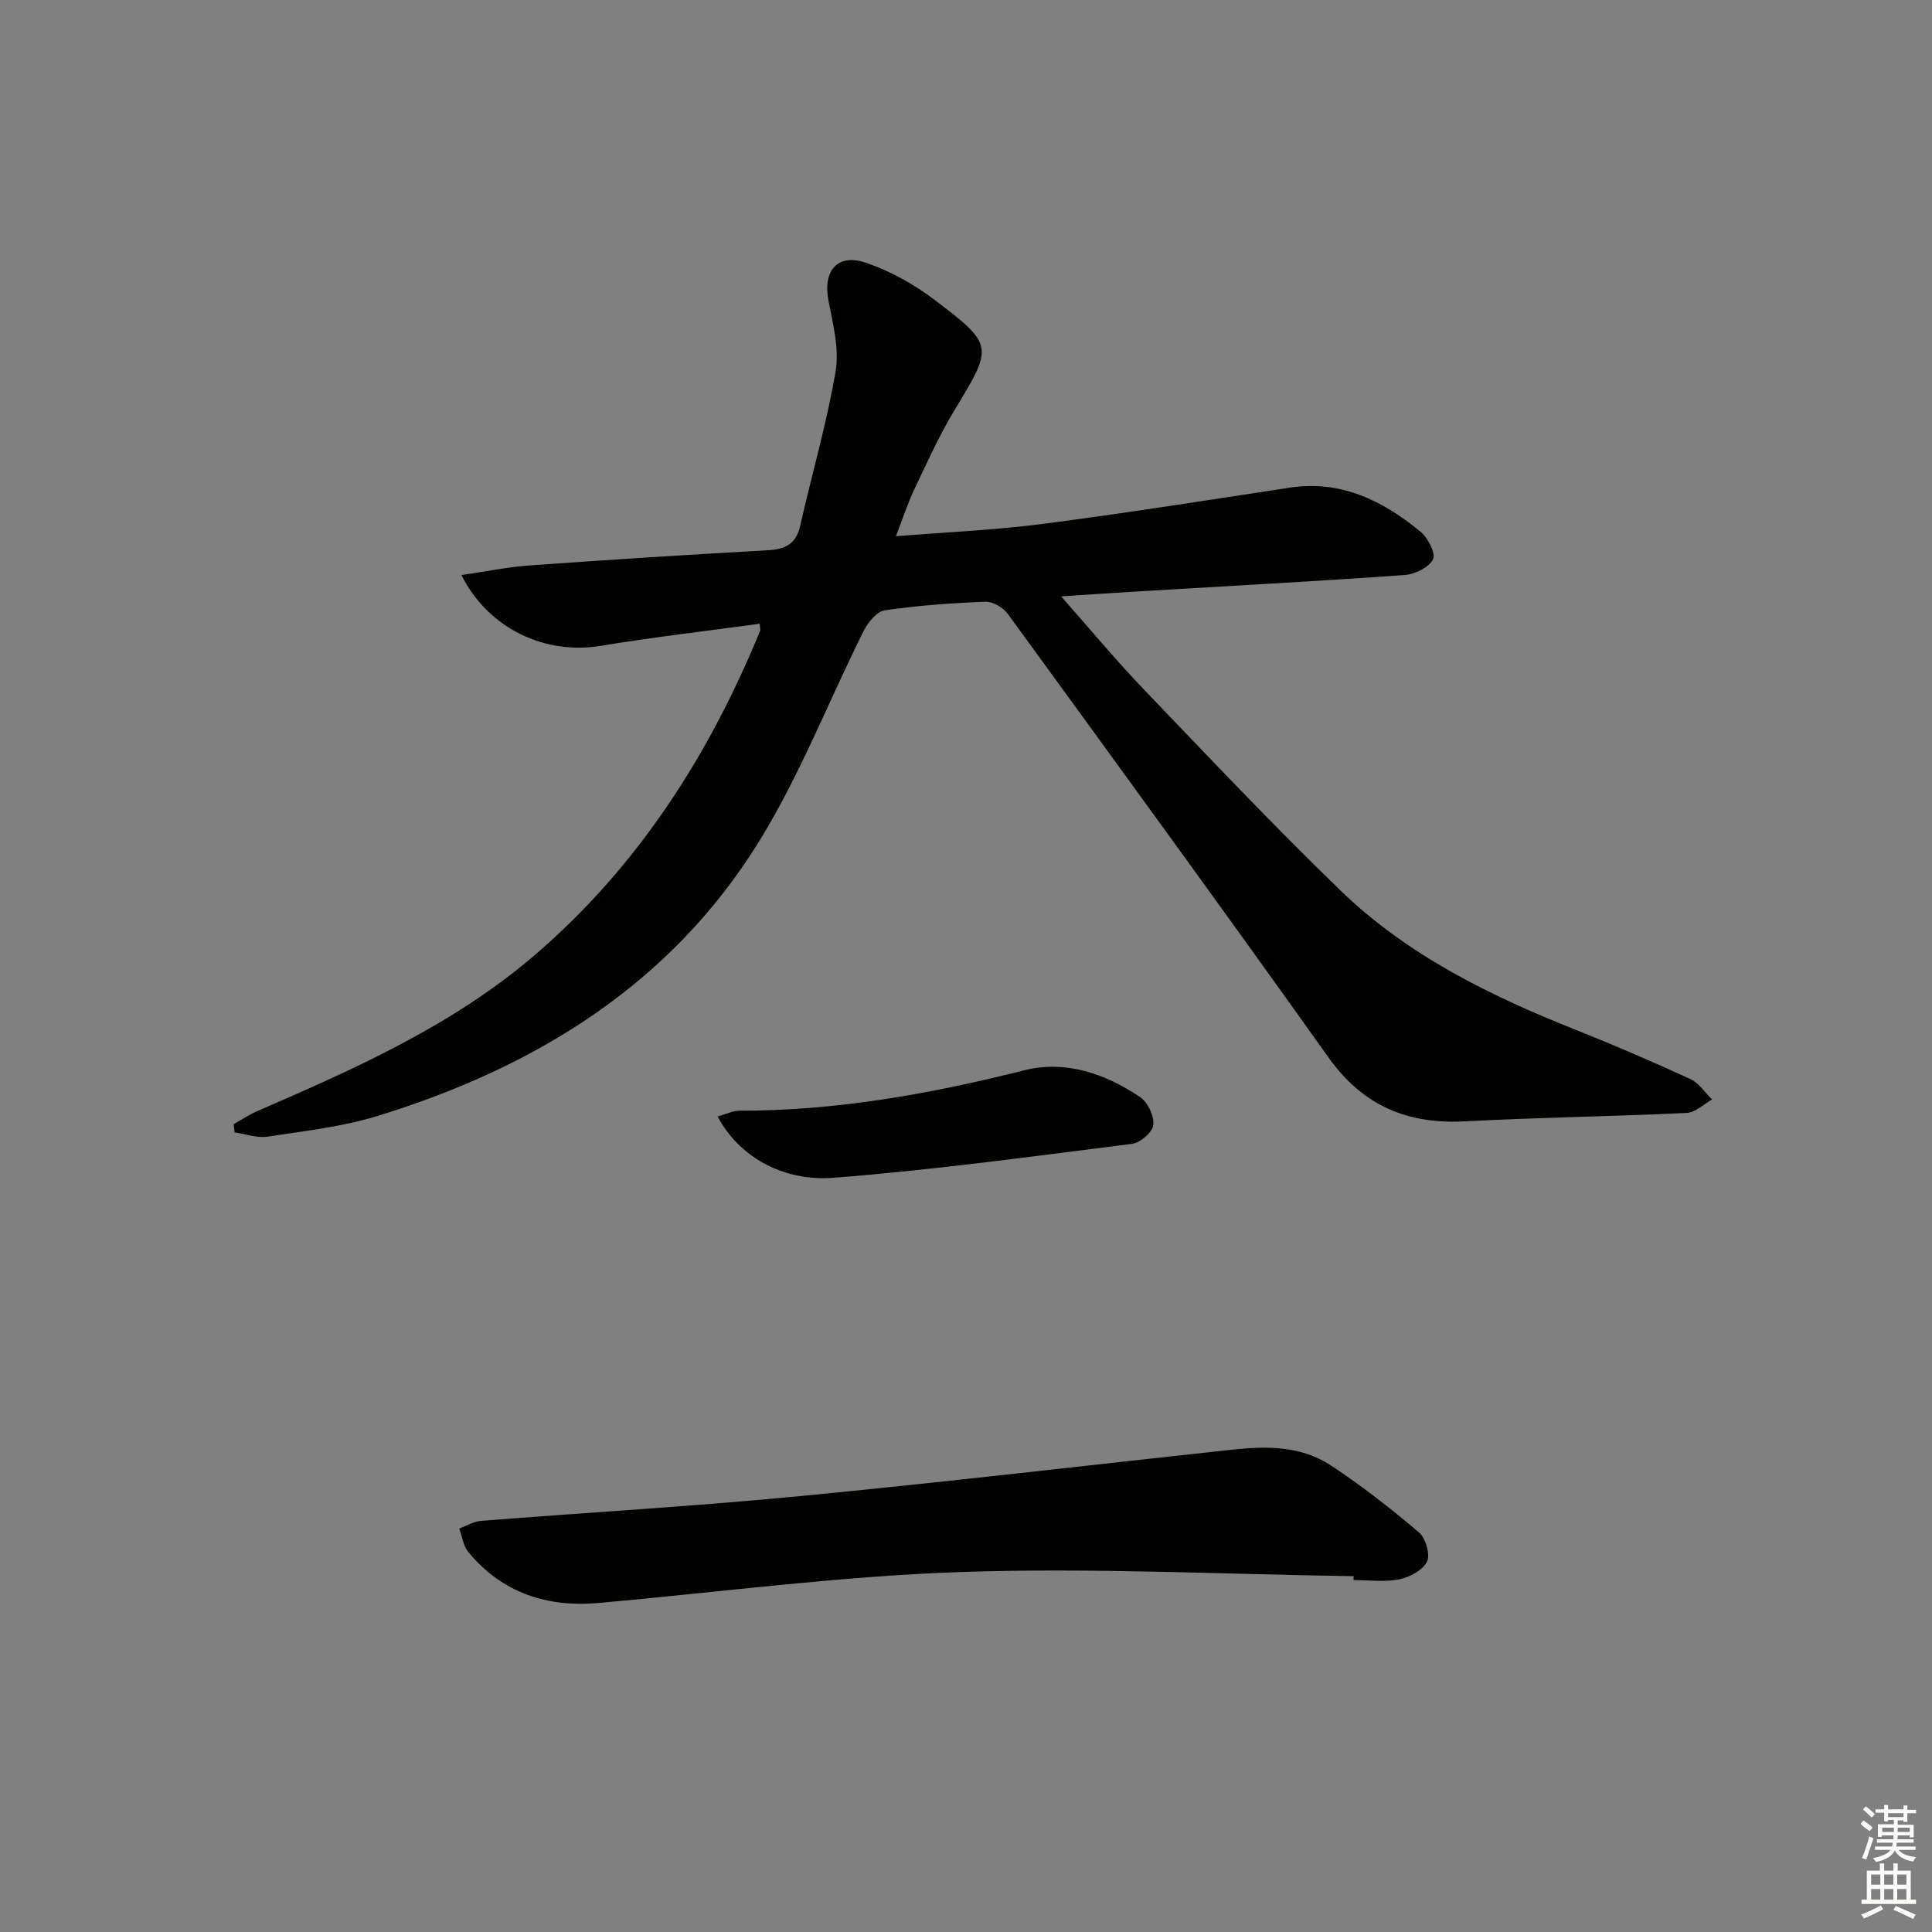 <svg enable-background="new 0 0 400 400" viewBox="0 0 400 400" xmlns="http://www.w3.org/2000/svg"><rect x="0" y="0" width="400" height="400" fill="#808080" stroke="none"/><g fill="#010100"><path d="m48.37 232.75c1.62-.9 3.17-1.96 4.86-2.69 20.33-8.81 40.59-17.79 57.6-32.42 21.27-18.29 35.96-41.24 46.53-67 .11-.27-.02-.63-.07-1.5-11.02 1.51-22.03 2.77-32.95 4.58-11.4 1.88-23.17-3.45-28.81-14.66 4.99-.72 9.53-1.66 14.1-1.99 16.42-1.18 32.84-2.23 49.28-3.14 3.62-.2 5.89-1.24 6.76-5.06 2.4-10.66 5.5-21.2 7.33-31.95.79-4.68-.54-9.85-1.47-14.68-1.19-6.15 1.8-9.85 7.75-7.84 5.07 1.71 10.01 4.49 14.29 7.74 12.28 9.32 12.03 9.61 4.06 22.76-3.17 5.24-5.7 10.88-8.34 16.43-1.4 2.95-2.4 6.09-3.79 9.69 10.55-.85 20.52-1.27 30.37-2.55 17.11-2.22 34.15-4.92 51.21-7.51 10.6-1.61 19.22 2.72 27.01 9.11 1.54 1.26 3.22 4.52 2.6 5.74-.85 1.68-3.75 3.09-5.87 3.24-18.25 1.3-36.52 2.28-54.79 3.37-5.08.3-10.16.65-16.34 1.05 6.05 6.84 11.3 13.18 16.98 19.11 13.49 14.07 26.87 28.25 40.88 41.8 13.84 13.38 30.88 21.76 48.63 28.81 8.02 3.19 15.95 6.62 23.8 10.22 1.77.81 3 2.79 4.49 4.23-1.75.97-3.46 2.7-5.26 2.78-15.28.73-30.59.93-45.86 1.74-11.95.64-21.16-3.21-28.29-13.21-21.91-30.77-44.16-61.29-66.39-91.83-.96-1.32-3.1-2.6-4.63-2.54-6.97.27-13.95.77-20.84 1.78-1.66.24-3.5 2.48-4.38 4.25-7.27 14.53-13.18 29.88-21.68 43.63-18.28 29.56-46.25 46.71-78.84 56.77-7.38 2.28-15.22 3.14-22.9 4.32-2.18.33-4.55-.55-6.83-.88-.07-.58-.14-1.14-.2-1.7z"/><path d="m280.25 326.33c-27.1-.39-54.24-1.78-81.29-.86-25 .85-49.92 4.16-74.88 6.4-10.79.97-20.07-2.03-27.12-10.54-1.05-1.27-1.28-3.22-1.88-4.86 1.5-.55 2.97-1.47 4.51-1.59 22.03-1.74 44.1-3.01 66.08-5.13 29.9-2.88 59.73-6.4 89.6-9.63 7.06-.76 14.17-.75 20.28 3.28 6.34 4.19 12.38 8.9 18.18 13.82 1.41 1.19 2.43 4.59 1.73 6.07-.85 1.79-3.6 3.25-5.76 3.69-3.04.61-6.3.16-9.46.16.01-.28.01-.54.01-.81z"/><path d="m148.57 231.15c1.78-.49 3.15-1.19 4.52-1.19 20.05.02 39.54-3.47 58.93-8.36 8.55-2.16 16.83.67 24.05 5.56 1.58 1.07 2.92 3.92 2.71 5.76-.17 1.5-2.7 3.69-4.39 3.9-20.55 2.59-41.09 5.41-61.73 7.02-10.93.86-19.87-4.68-24.09-12.69z"/></g><path d="m385.2 377.6.6-.7c.6.4 1.3.9 1.9 1.5l-.6.7c-.8-.5-1.4-1-1.9-1.5zm.3 7.1c.6-1.4 1.1-2.9 1.5-4.5.3.1.6.3.9.4-.5 1.4-1 2.9-1.5 4.4zm.2-10.1.6-.6c.7.5 1.3 1.1 1.9 1.6l-.7.7c-.6-.6-1.2-1.2-1.8-1.7zm8.4-.8h.8v.9h1.8v.7h-1.8v1.8h-.8v-.3h-1.2v.9h3.3v2.6h-.8v-.4h-2.5c0 .3 0 .6-.1.8h3.4v.7h-3.5c0 .3-.1.6-.1.8h4v.7h-3.5c.7.9 1.9 1.3 3.6 1.5-.2.2-.4.5-.6.9-1.9-.3-3.2-1.1-3.8-2.3-.5 1.1-1.8 2-3.9 2.4-.2-.3-.4-.5-.6-.8 1.9-.4 3.1-.9 3.6-1.7h-3.2v-.7h3.5c.1-.2.1-.5.2-.8h-3.3v-.7h3.4c0-.2 0-.5 0-.8h-2.4v.3h-.8v-2.6h3.3v-.9h-1.2v.3h-.8v-1.8h-1.8v-.7h1.8v-.9h.8v.9h3.2zm-4.4 5.5h2.4c0-.3 0-.6 0-.9h-2.4zm1.2-3.1h3.2v-.8h-3.2zm4.4 2.2h-2.4v.9h2.5v-.9z" fill="#fbfcfa"/><path d="m389.2 385.8h.9v1.5h1.9v-1.5h.9v1.5h2.7v6h1.1v.9h-11.3v-.9h1.1v-6h2.7zm.2 8.7.5.8c-1.2.6-2.5 1.3-4 1.9-.2-.3-.3-.6-.6-.8 1.6-.6 3-1.3 4.1-1.9zm-2-4.3h1.9v-2.1h-1.9zm0 3.1h1.9v-2.2h-1.9zm2.7-3.1h1.9v-2.1h-1.9zm0 3.1h1.9v-2.2h-1.9zm2.4 1.3c1.4.6 2.7 1.2 4.1 1.8l-.5.9c-1.5-.7-2.8-1.4-4.1-1.9zm2.2-6.5h-1.9v2.1h1.9zm-1.9 5.2h1.9v-2.2h-1.9z" fill="#fbfcfa"/></svg>